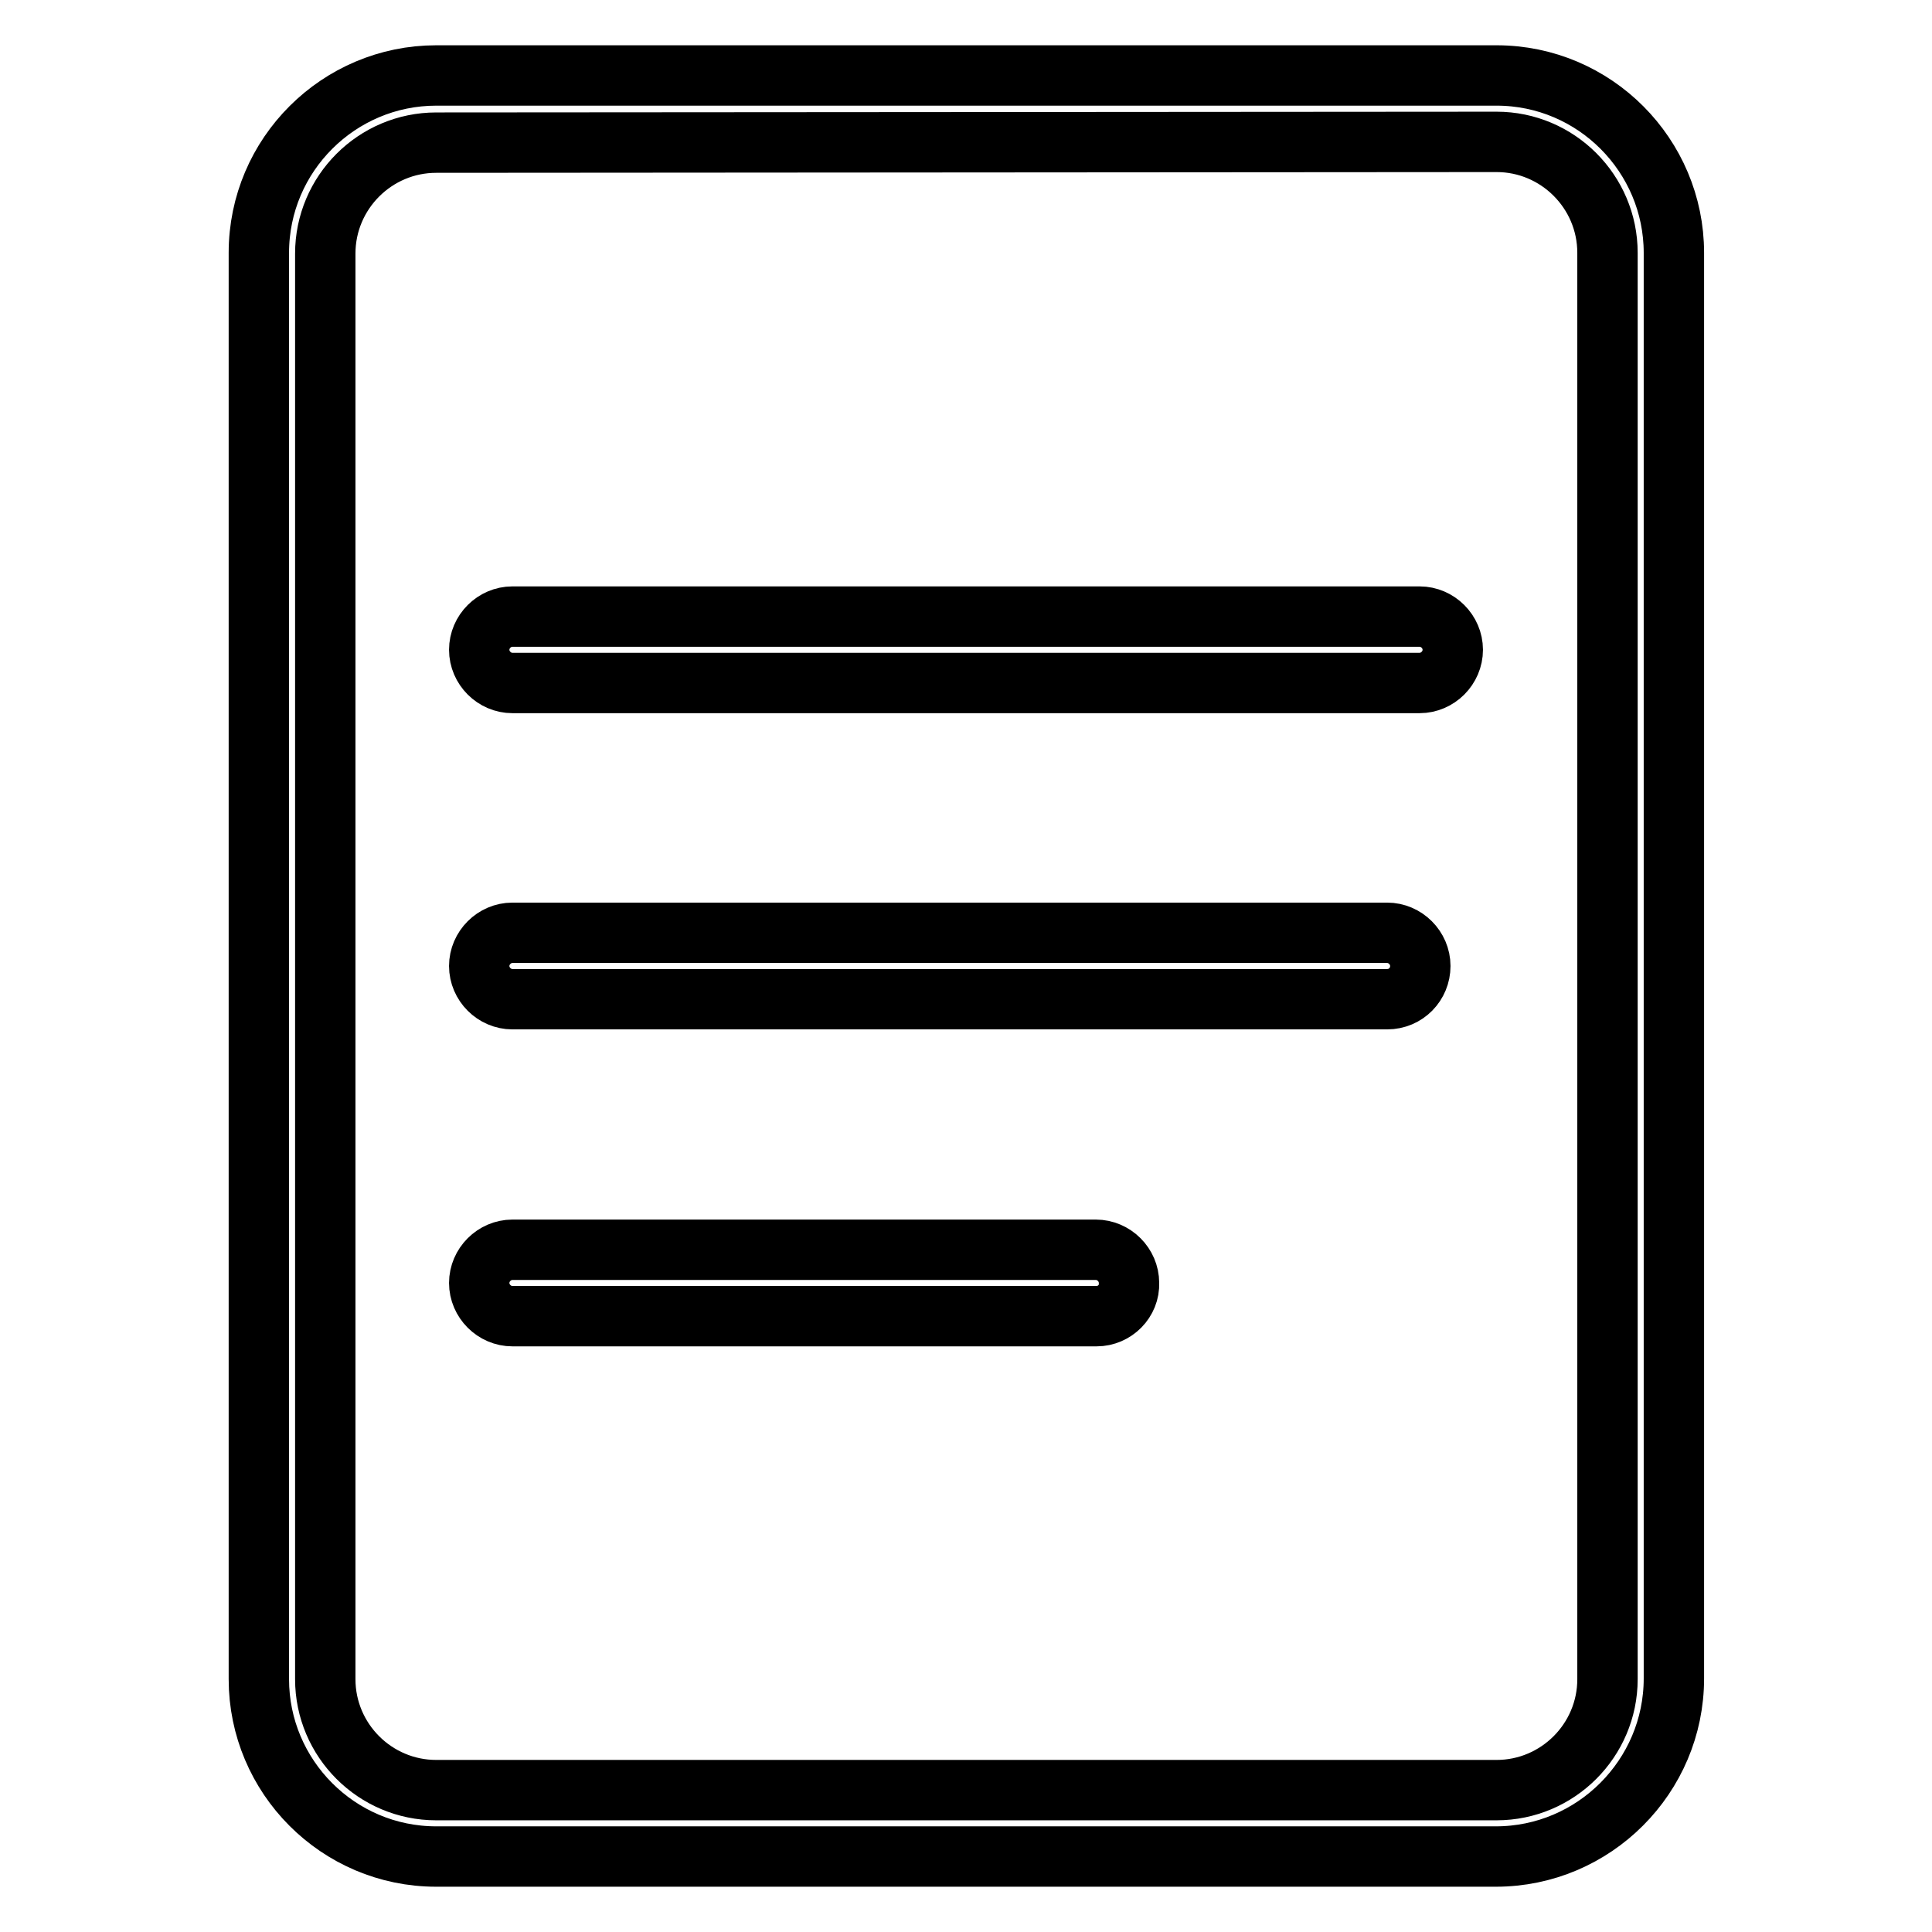<?xml version="1.0" encoding="utf-8"?>
<!-- Svg Vector Icons : http://www.onlinewebfonts.com/icon -->
<!DOCTYPE svg PUBLIC "-//W3C//DTD SVG 1.1//EN" "http://www.w3.org/Graphics/SVG/1.1/DTD/svg11.dtd">
<svg version="1.1" xmlns="http://www.w3.org/2000/svg" xmlns:xlink="http://www.w3.org/1999/xlink" x="0px" y="0px" viewBox="0 0 256 256" enable-background="new 0 0 256 256" xml:space="preserve">
<g> <path stroke-width="8" fill-opacity="0" stroke="#000000"  d="M198.2,246H57.8c-13,0-23.5-10.6-23.5-23.5V33.5c0-13,10.6-23.5,23.5-23.5h140.5c13,0,23.5,10.6,23.5,23.5 v188.9C221.8,235.4,211.2,246,198.2,246L198.2,246z M57.8,18.9c-8.1,0-14.7,6.6-14.7,14.7v188.9c0,8.1,6.6,14.7,14.7,14.7h140.5 c8.1,0,14.7-6.6,14.7-14.7V33.5c0-8.1-6.6-14.7-14.7-14.7L57.8,18.9L57.8,18.9z"/> <path stroke-width="8" fill-opacity="0" stroke="#000000"  d="M188.1,90.5H67.9c-2.4,0-4.4-2-4.4-4.4c0-2.4,2-4.4,4.4-4.4h120.2c2.4,0,4.4,2,4.4,4.4 C192.5,88.5,190.5,90.5,188.1,90.5z M183.8,132.4H67.9c-2.4,0-4.4-2-4.4-4.4s2-4.4,4.4-4.4h115.9c2.4,0,4.4,2,4.4,4.4 S186.3,132.4,183.8,132.4z M145.3,174.4H67.9c-2.4,0-4.4-2-4.4-4.4c0-2.4,2-4.4,4.4-4.4h77.3c2.4,0,4.4,2,4.4,4.4 C149.7,172.4,147.7,174.4,145.3,174.4z"/></g>
</svg>